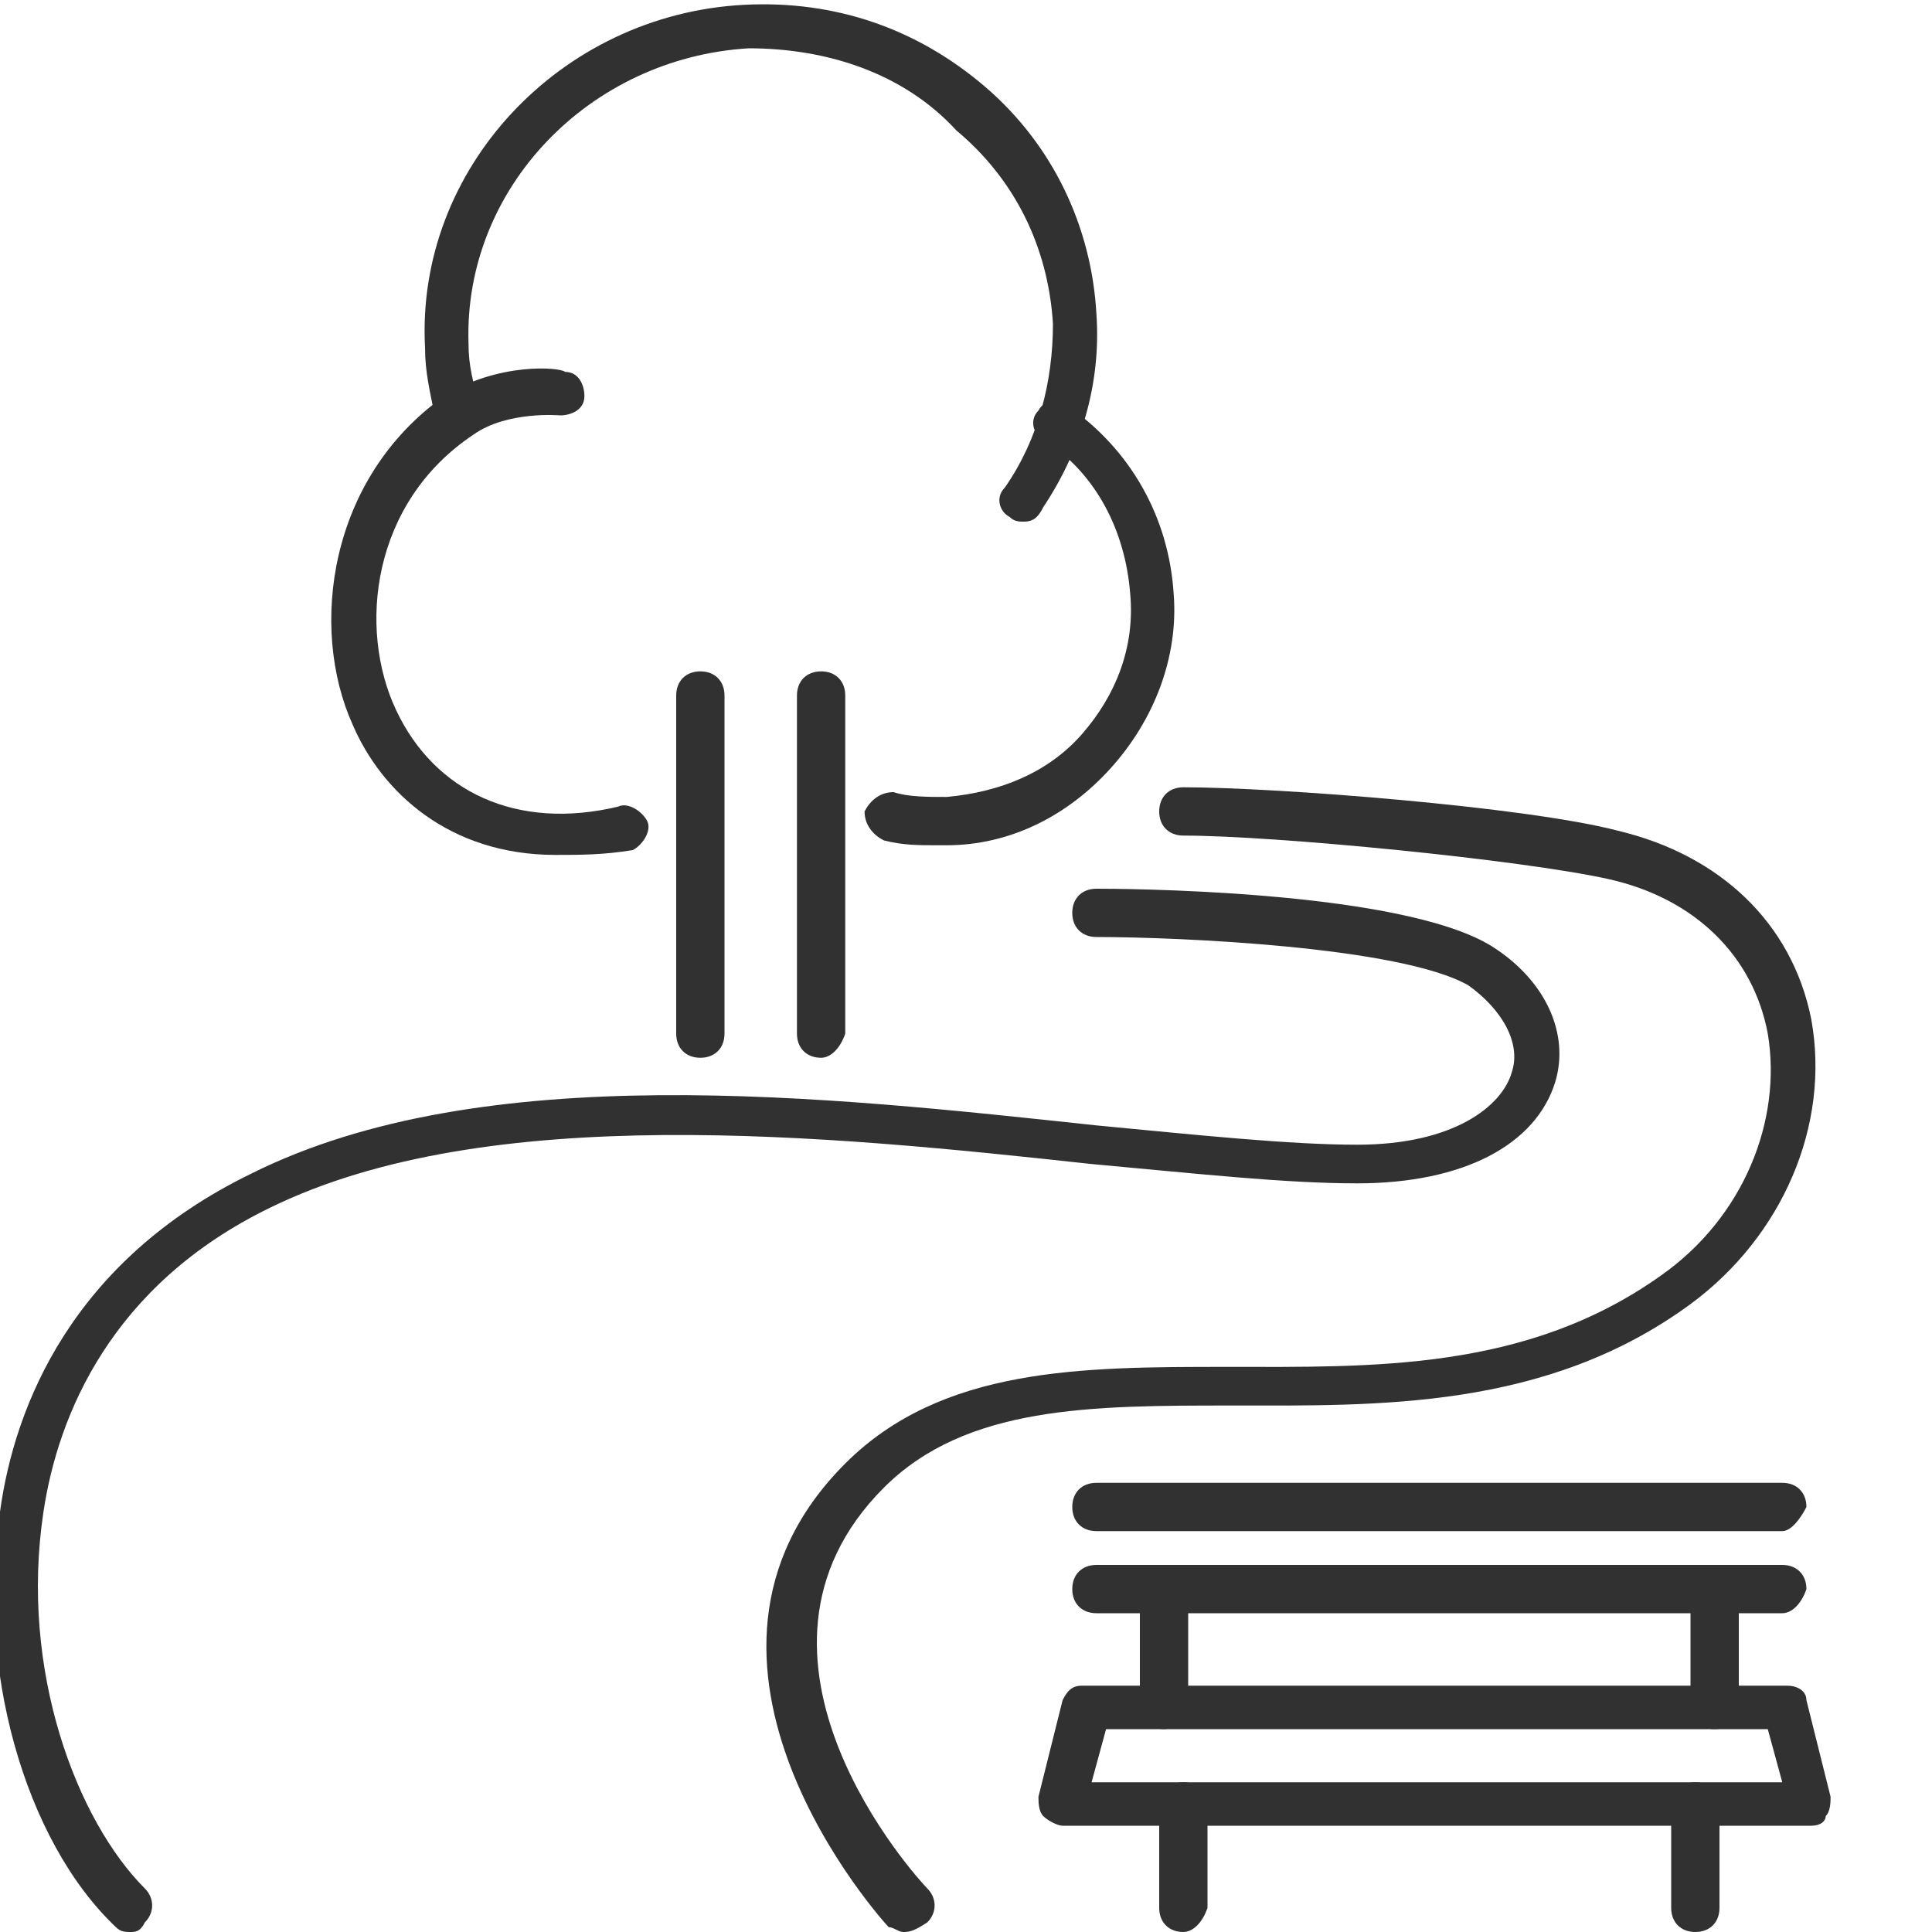 <?xml version="1.0" encoding="utf-8"?>
<!-- Generator: Adobe Illustrator 23.0.1, SVG Export Plug-In . SVG Version: 6.00 Build 0)  -->
<svg version="1.1" id="Layer_1" xmlns="http://www.w3.org/2000/svg" xmlns:xlink="http://www.w3.org/1999/xlink" x="0px" y="0px"
	 viewBox="0 0 40 40" style="enable-background:new 0 0 40 40;" xml:space="preserve">
<style type="text/css">
	.st0{fill:none;stroke:#010101;stroke-miterlimit:10;}
	.st1{fill:#010101;}
	.st2{fill:none;stroke:#000000;stroke-width:0.75;stroke-linejoin:round;stroke-miterlimit:10;}
	.st3{fill:none;stroke:#000000;stroke-linecap:round;stroke-linejoin:round;stroke-miterlimit:10;}
	.st4{fill:none;stroke:#000000;stroke-miterlimit:10;}
	.st5{fill:none;stroke:#000000;stroke-width:0.75;stroke-miterlimit:10;}
	.st6{fill:none;stroke:#010101;stroke-linecap:round;stroke-linejoin:round;stroke-miterlimit:22.926;}
	.st7{fill:none;stroke:#010101;stroke-miterlimit:22.926;}
	.st8{fill:#17343A;}
	.st9{stroke:#000000;stroke-width:0.25;stroke-miterlimit:22.926;}
	.st10{stroke:#000000;stroke-width:0.25;stroke-miterlimit:10;}
	.st11{fill-rule:evenodd;clip-rule:evenodd;fill:#030303;}
	.st12{fill:#313131;}
	.st13{fill:#353635;}
</style>
<g>
	<g>
		<path class="st12" d="M2.7,40c-0.1,0-0.2,0-0.3-0.1c-1.9-1.8-2.9-5.4-2.4-8.6c0.3-2.2,1.5-5.2,5.2-7c4.8-2.4,11.9-1.6,17.5-1
			c2.1,0.2,4,0.4,5.4,0.4c2,0,3-0.8,3.2-1.5c0.2-0.6-0.2-1.3-0.9-1.8c-1.4-0.8-6-1-7.7-1c-0.3,0-0.5-0.2-0.5-0.5
			c0-0.3,0.2-0.5,0.5-0.5c0.3,0,6.3,0,8.2,1.2c1.1,0.7,1.6,1.8,1.3,2.8c-0.4,1.3-1.9,2.1-4.1,2.1c-1.5,0-3.3-0.2-5.5-0.4
			c-5.5-0.6-12.5-1.3-17,0.9c-3.3,1.6-4.4,4.3-4.7,6.3c-0.5,3.3,0.7,6.4,2.1,7.8c0.2,0.2,0.2,0.5,0,0.7C2.9,40,2.8,40,2.7,40z"/>
	</g>
	<g>
		<path class="st12" d="M18.7,40c-0.1,0-0.2-0.1-0.3-0.1c-0.1-0.1-5-5.5-0.9-9.6c2-2,4.9-2,7.9-2c3,0,6.2,0.1,9-1.9
			c1.7-1.2,2.5-3.2,2.2-5c-0.3-1.6-1.5-2.8-3.3-3.2c-1.8-0.4-6.9-0.9-8.8-0.9c-0.3,0-0.5-0.2-0.5-0.5c0-0.3,0.2-0.5,0.5-0.5
			c1.9,0,7.1,0.4,9,0.9c2.1,0.5,3.6,1.9,4,3.9c0.4,2.2-0.6,4.5-2.5,5.9c-3,2.2-6.5,2.1-9.5,2.1c-2.9,0-5.5,0-7.2,1.7
			c-3.5,3.5,0.7,8.1,0.9,8.3c0.2,0.2,0.2,0.5,0,0.7C18.9,40,18.8,40,18.7,40z"/>
	</g>
	<g>
		<path class="st12" d="M14.5,21.9c-0.3,0-0.5-0.2-0.5-0.5v-7c0-0.3,0.2-0.5,0.5-0.5c0.3,0,0.5,0.2,0.5,0.5v7
			C15,21.7,14.8,21.9,14.5,21.9z"/>
	</g>
	<g>
		<path class="st12" d="M17,21.9c-0.3,0-0.5-0.2-0.5-0.5v-7c0-0.3,0.2-0.5,0.5-0.5c0.3,0,0.5,0.2,0.5,0.5v7
			C17.4,21.7,17.2,21.9,17,21.9z"/>
	</g>
	<g>
		<path class="st12" d="M21.2,10.8c-0.1,0-0.2,0-0.3-0.1c-0.2-0.1-0.3-0.4-0.1-0.6c0.7-1,1-2.2,1-3.4c-0.1-1.6-0.8-3-2-4
			C18.7,1.5,17.1,1,15.5,1c-3.3,0.2-5.9,2.9-5.8,6.1c0,0.5,0.1,0.8,0.2,1.2C10,8.6,9.9,8.9,9.6,8.9C9.4,9,9.1,8.9,9,8.6
			C8.9,8.1,8.8,7.7,8.8,7.2c-0.2-3.7,2.8-6.9,6.6-7.1c1.9-0.1,3.6,0.5,5,1.7c1.4,1.2,2.2,2.9,2.3,4.7c0.1,1.4-0.3,2.8-1.1,4
			C21.5,10.7,21.4,10.8,21.2,10.8z"/>
	</g>
	<g>
		<path class="st12" d="M11.5,17.7c-2.2,0-3.6-1.3-4.2-2.7c-0.9-2-0.5-5.1,1.9-6.8c1.1-0.7,2.4-0.6,2.5-0.5c0.3,0,0.4,0.3,0.4,0.5
			c0,0.3-0.3,0.4-0.5,0.4c0,0-1.1-0.1-1.8,0.4c-2.1,1.4-2.4,4-1.6,5.7c0.8,1.7,2.5,2.5,4.6,2c0.2-0.1,0.5,0.1,0.6,0.3
			c0.1,0.2-0.1,0.5-0.3,0.6C12.5,17.7,12,17.7,11.5,17.7z"/>
	</g>
	<g>
		<path class="st12" d="M19.4,17.5c-0.4,0-0.7,0-1.1-0.1c-0.2-0.1-0.4-0.3-0.4-0.6c0.1-0.2,0.3-0.4,0.6-0.4c0.3,0.1,0.7,0.1,1.1,0.1
			c1.1-0.1,2.1-0.5,2.8-1.3c0.7-0.8,1.1-1.8,1-2.9c-0.1-1.3-0.7-2.5-1.8-3.2c-0.2-0.1-0.3-0.4-0.1-0.6c0.1-0.2,0.4-0.3,0.6-0.1
			c1.3,0.9,2.1,2.3,2.2,3.9c0.1,1.3-0.4,2.6-1.3,3.6c-0.9,1-2.1,1.6-3.4,1.6C19.6,17.5,19.5,17.5,19.4,17.5z"/>
	</g>
	<g>
		<path class="st12" d="M24.1,35.8c-0.3,0-0.5-0.2-0.5-0.5V33c0-0.3,0.2-0.5,0.5-0.5c0.3,0,0.5,0.2,0.5,0.5v2.3
			C24.5,35.6,24.3,35.8,24.1,35.8z"/>
	</g>
	<g>
		<path class="st12" d="M36.9,33.4H22.7c-0.3,0-0.5-0.2-0.5-0.5c0-0.3,0.2-0.5,0.5-0.5h14.2c0.3,0,0.5,0.2,0.5,0.5
			C37.3,33.2,37.1,33.4,36.9,33.4z"/>
	</g>
	<g>
		<path class="st12" d="M36.9,31.7H22.7c-0.3,0-0.5-0.2-0.5-0.5c0-0.3,0.2-0.5,0.5-0.5h14.2c0.3,0,0.5,0.2,0.5,0.5
			C37.3,31.4,37.1,31.7,36.9,31.7z"/>
	</g>
	<g>
		<path class="st12" d="M37.5,37.8H22c-0.1,0-0.3-0.1-0.4-0.2c-0.1-0.1-0.1-0.3-0.1-0.4l0.5-2c0.1-0.2,0.2-0.3,0.4-0.3H37
			c0.2,0,0.4,0.1,0.4,0.3l0.5,2c0,0.1,0,0.3-0.1,0.4C37.8,37.7,37.7,37.8,37.5,37.8z M22.6,36.9h14.3l-0.3-1.1H22.9L22.6,36.9z"/>
	</g>
	<g>
		<path class="st12" d="M35.5,35.8c-0.3,0-0.5-0.2-0.5-0.5V33c0-0.3,0.2-0.5,0.5-0.5S36,32.7,36,33v2.3C36,35.6,35.8,35.8,35.5,35.8
			z"/>
	</g>
	<g>
		<path class="st12" d="M24.5,40c-0.3,0-0.5-0.2-0.5-0.5v-2.1c0-0.3,0.2-0.5,0.5-0.5c0.3,0,0.5,0.2,0.5,0.5v2.1
			C24.9,39.8,24.7,40,24.5,40z"/>
	</g>
	<g>
		<path class="st12" d="M35.1,40c-0.3,0-0.5-0.2-0.5-0.5v-2.1c0-0.3,0.2-0.5,0.5-0.5c0.3,0,0.5,0.2,0.5,0.5v2.1
			C35.6,39.8,35.4,40,35.1,40z"/>
	</g>
</g>
</svg>
